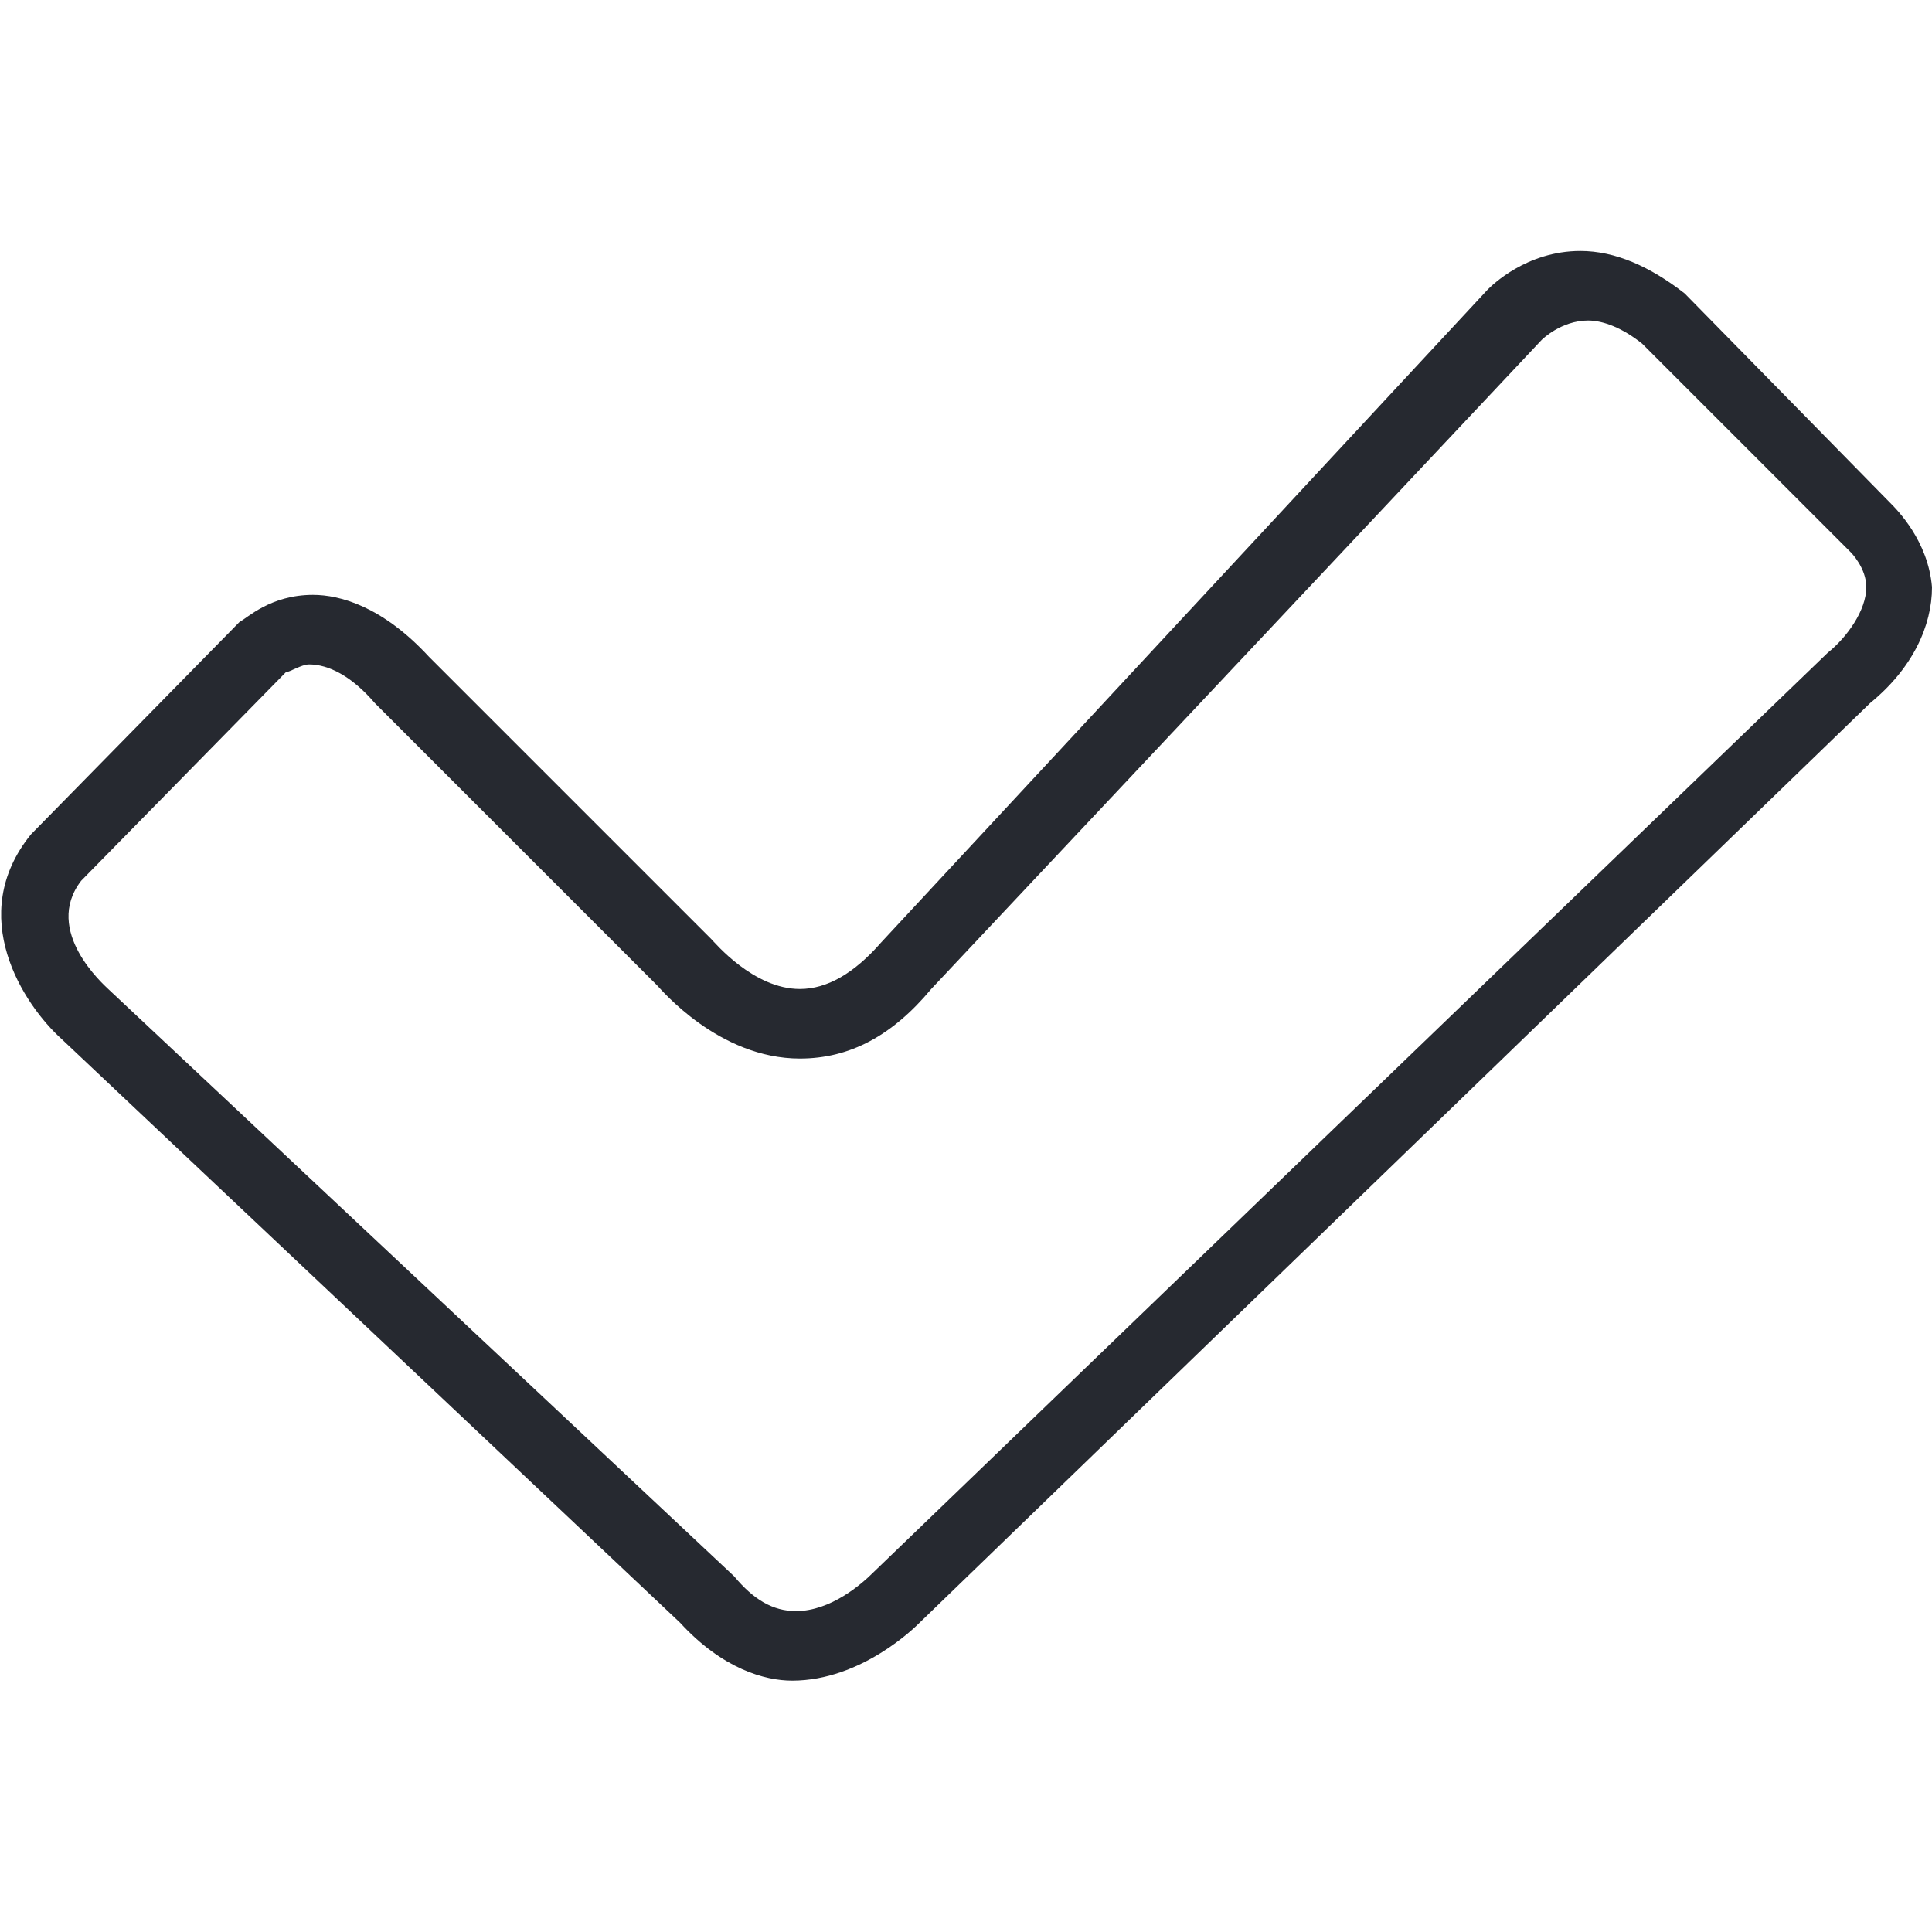 <svg version="1.2" xmlns="http://www.w3.org/2000/svg" xmlns:xlink="http://www.w3.org/1999/xlink" overflow="visible" preserveAspectRatio="none" viewBox="0 -6.495 50 50" width="20" height="20"><g><path xmlns:default="http://www.w3.org/2000/svg" d="M20.5,37c-0.7,0-1.8-0.3-2.9-1.5L1.6,20.4c-1-0.9-2.5-3.2-0.8-5.3l5.4-5.5C6.4,9.5,7,8.9,8.1,8.9c0.7,0,1.8,0.3,3,1.6  l7.3,7.3c0.1,0.1,1.1,1.3,2.3,1.3c0.7,0,1.4-0.4,2.1-1.2L38.5,1c0.1-0.1,1-1,2.4-1c0.9,0,1.8,0.4,2.7,1.1l5.3,5.4  c0.2,0.2,1,1,1.1,2.2c0,1-0.5,2.1-1.6,3L23.8,35.5C23.7,35.6,22.3,37,20.5,37z M7.4,10.9l-5.3,5.4c-1,1.3,0.6,2.7,0.7,2.8L19,34.3  c0.5,0.6,1,0.9,1.6,0.9c0.9,0,1.7-0.7,2-1l24.7-23.8c0.5-0.4,1-1.1,1-1.7c0-0.5-0.4-0.9-0.4-0.9l-0.1-0.1l-5.3-5.3  c-0.5-0.4-1-0.6-1.4-0.6c-0.7,0-1.2,0.5-1.2,0.5L24.1,19.1c-1,1.2-2.1,1.8-3.4,1.8c-2.1,0-3.6-1.8-3.7-1.9l-7.3-7.3  c-0.6-0.7-1.2-1-1.7-1C7.8,10.7,7.5,10.9,7.4,10.9z" style="fill: rgb(38, 41, 48);" vector-effect="non-scaling-stroke"/></g></svg>